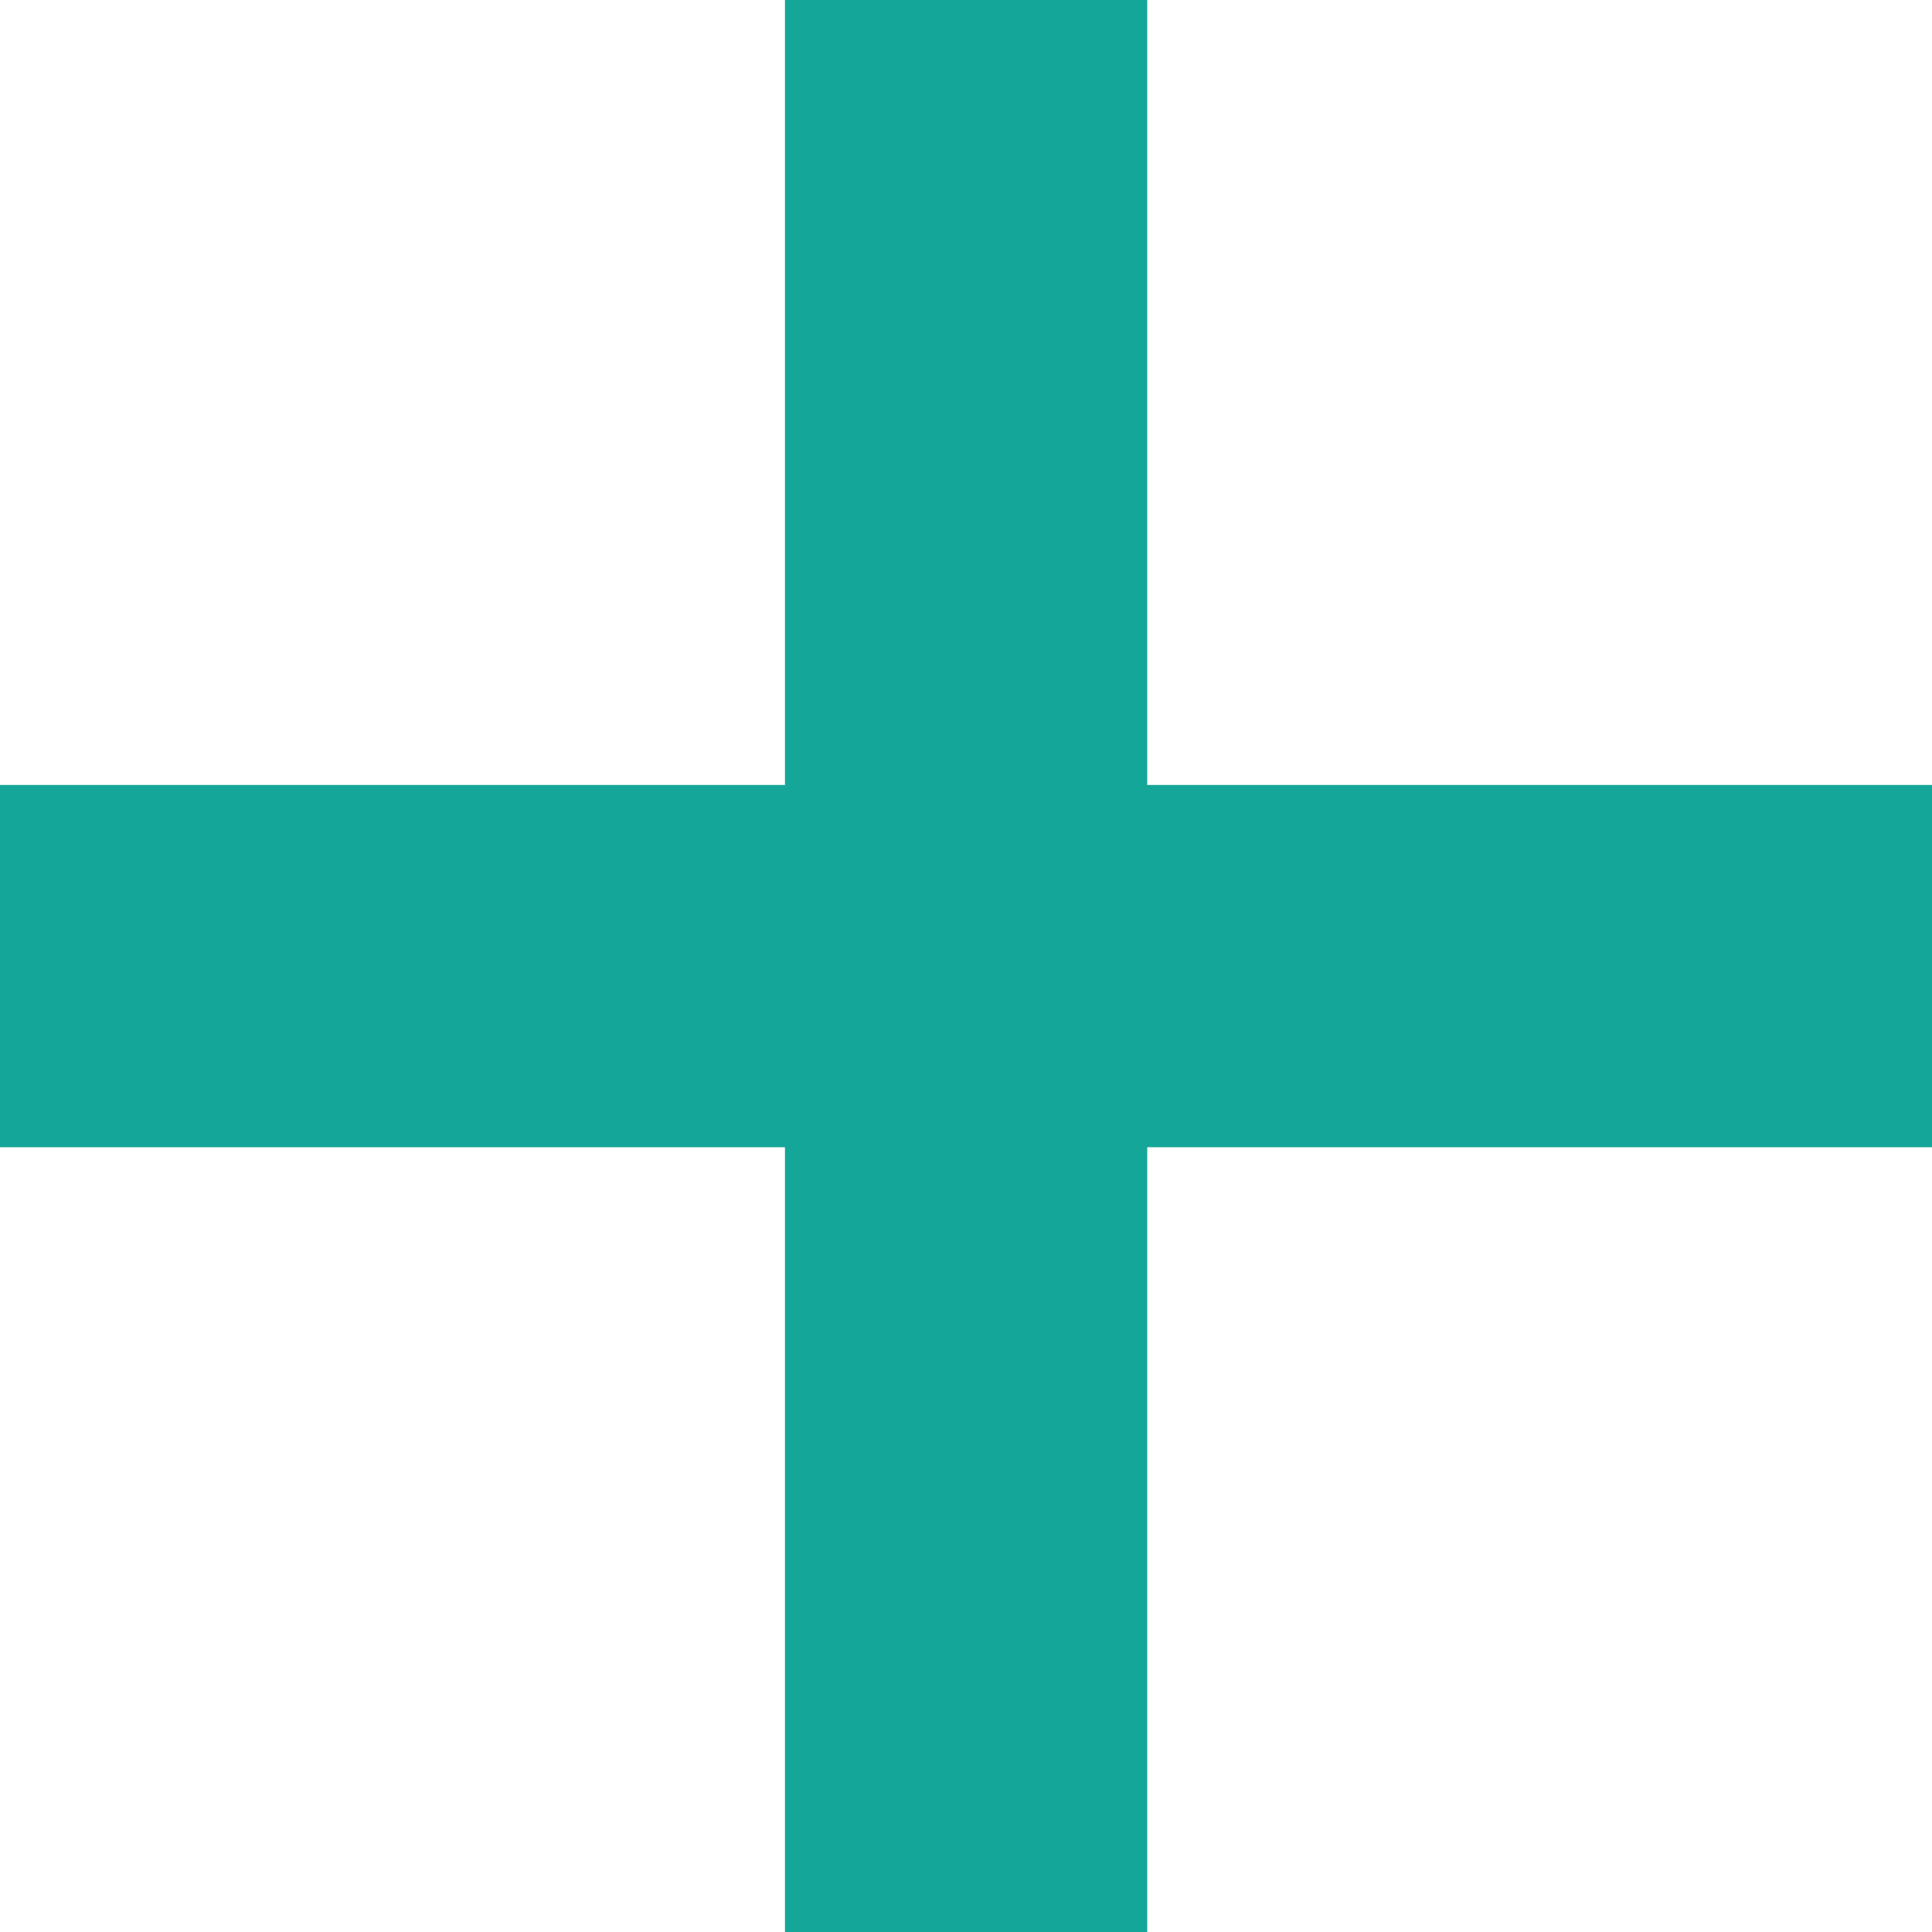 <svg xmlns="http://www.w3.org/2000/svg" width="10" height="10" viewBox="0 0 10 10">
  <g id="i_cross" transform="translate(-115 -1121)">
    <rect id="長方形_1871" data-name="長方形 1871" width="10" height="1.875" transform="translate(115 1125.063)" fill="#14a698"/>
    <rect id="長方形_1872" data-name="長方形 1872" width="10" height="1.875" transform="translate(119.063 1131) rotate(-90)" fill="#14a698"/>
  </g>
</svg>
